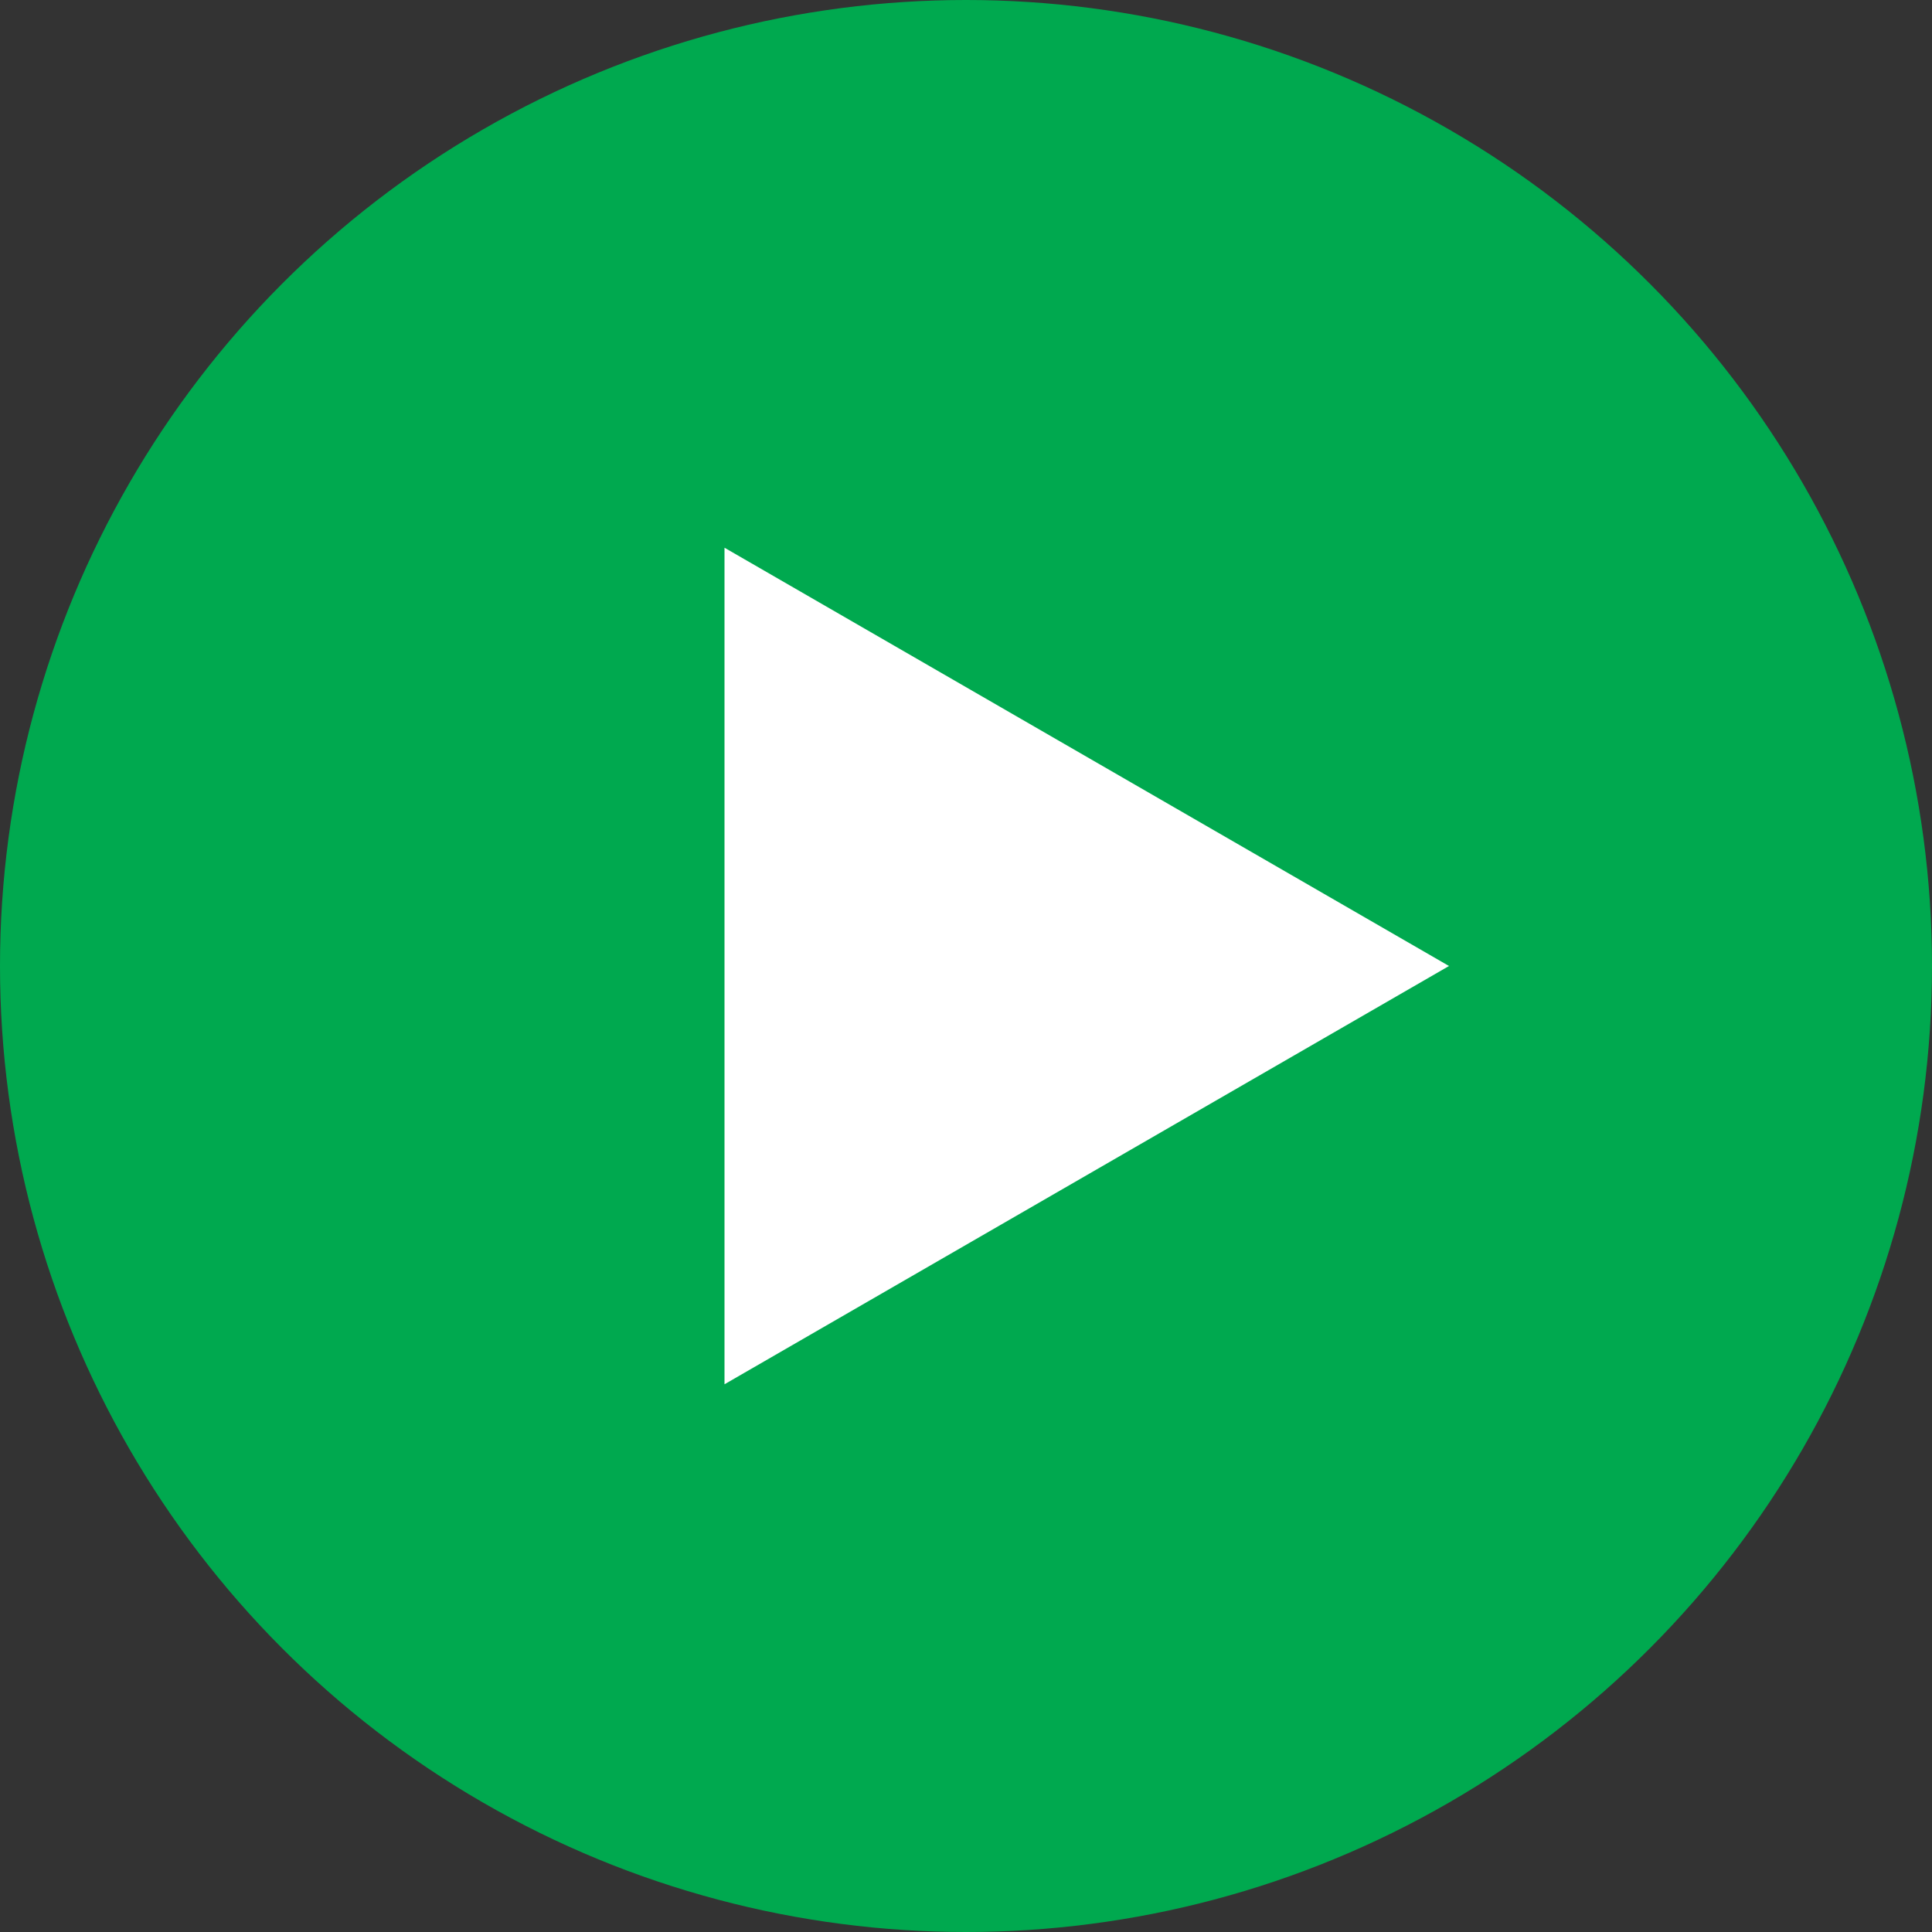 <?xml version="1.0" encoding="UTF-8"?> <svg xmlns="http://www.w3.org/2000/svg" width="30" height="30" viewBox="0 0 30 30" fill="none"><rect x="0" y="0" width="30" height="30" fill="#333333" stroke="none"/><circle cx="15" cy="15" r="15" fill="#00A94F"></circle><path d="M22.5 15L11.25 21.495L11.25 8.505L22.5 15Z" fill="white"></path></svg> 